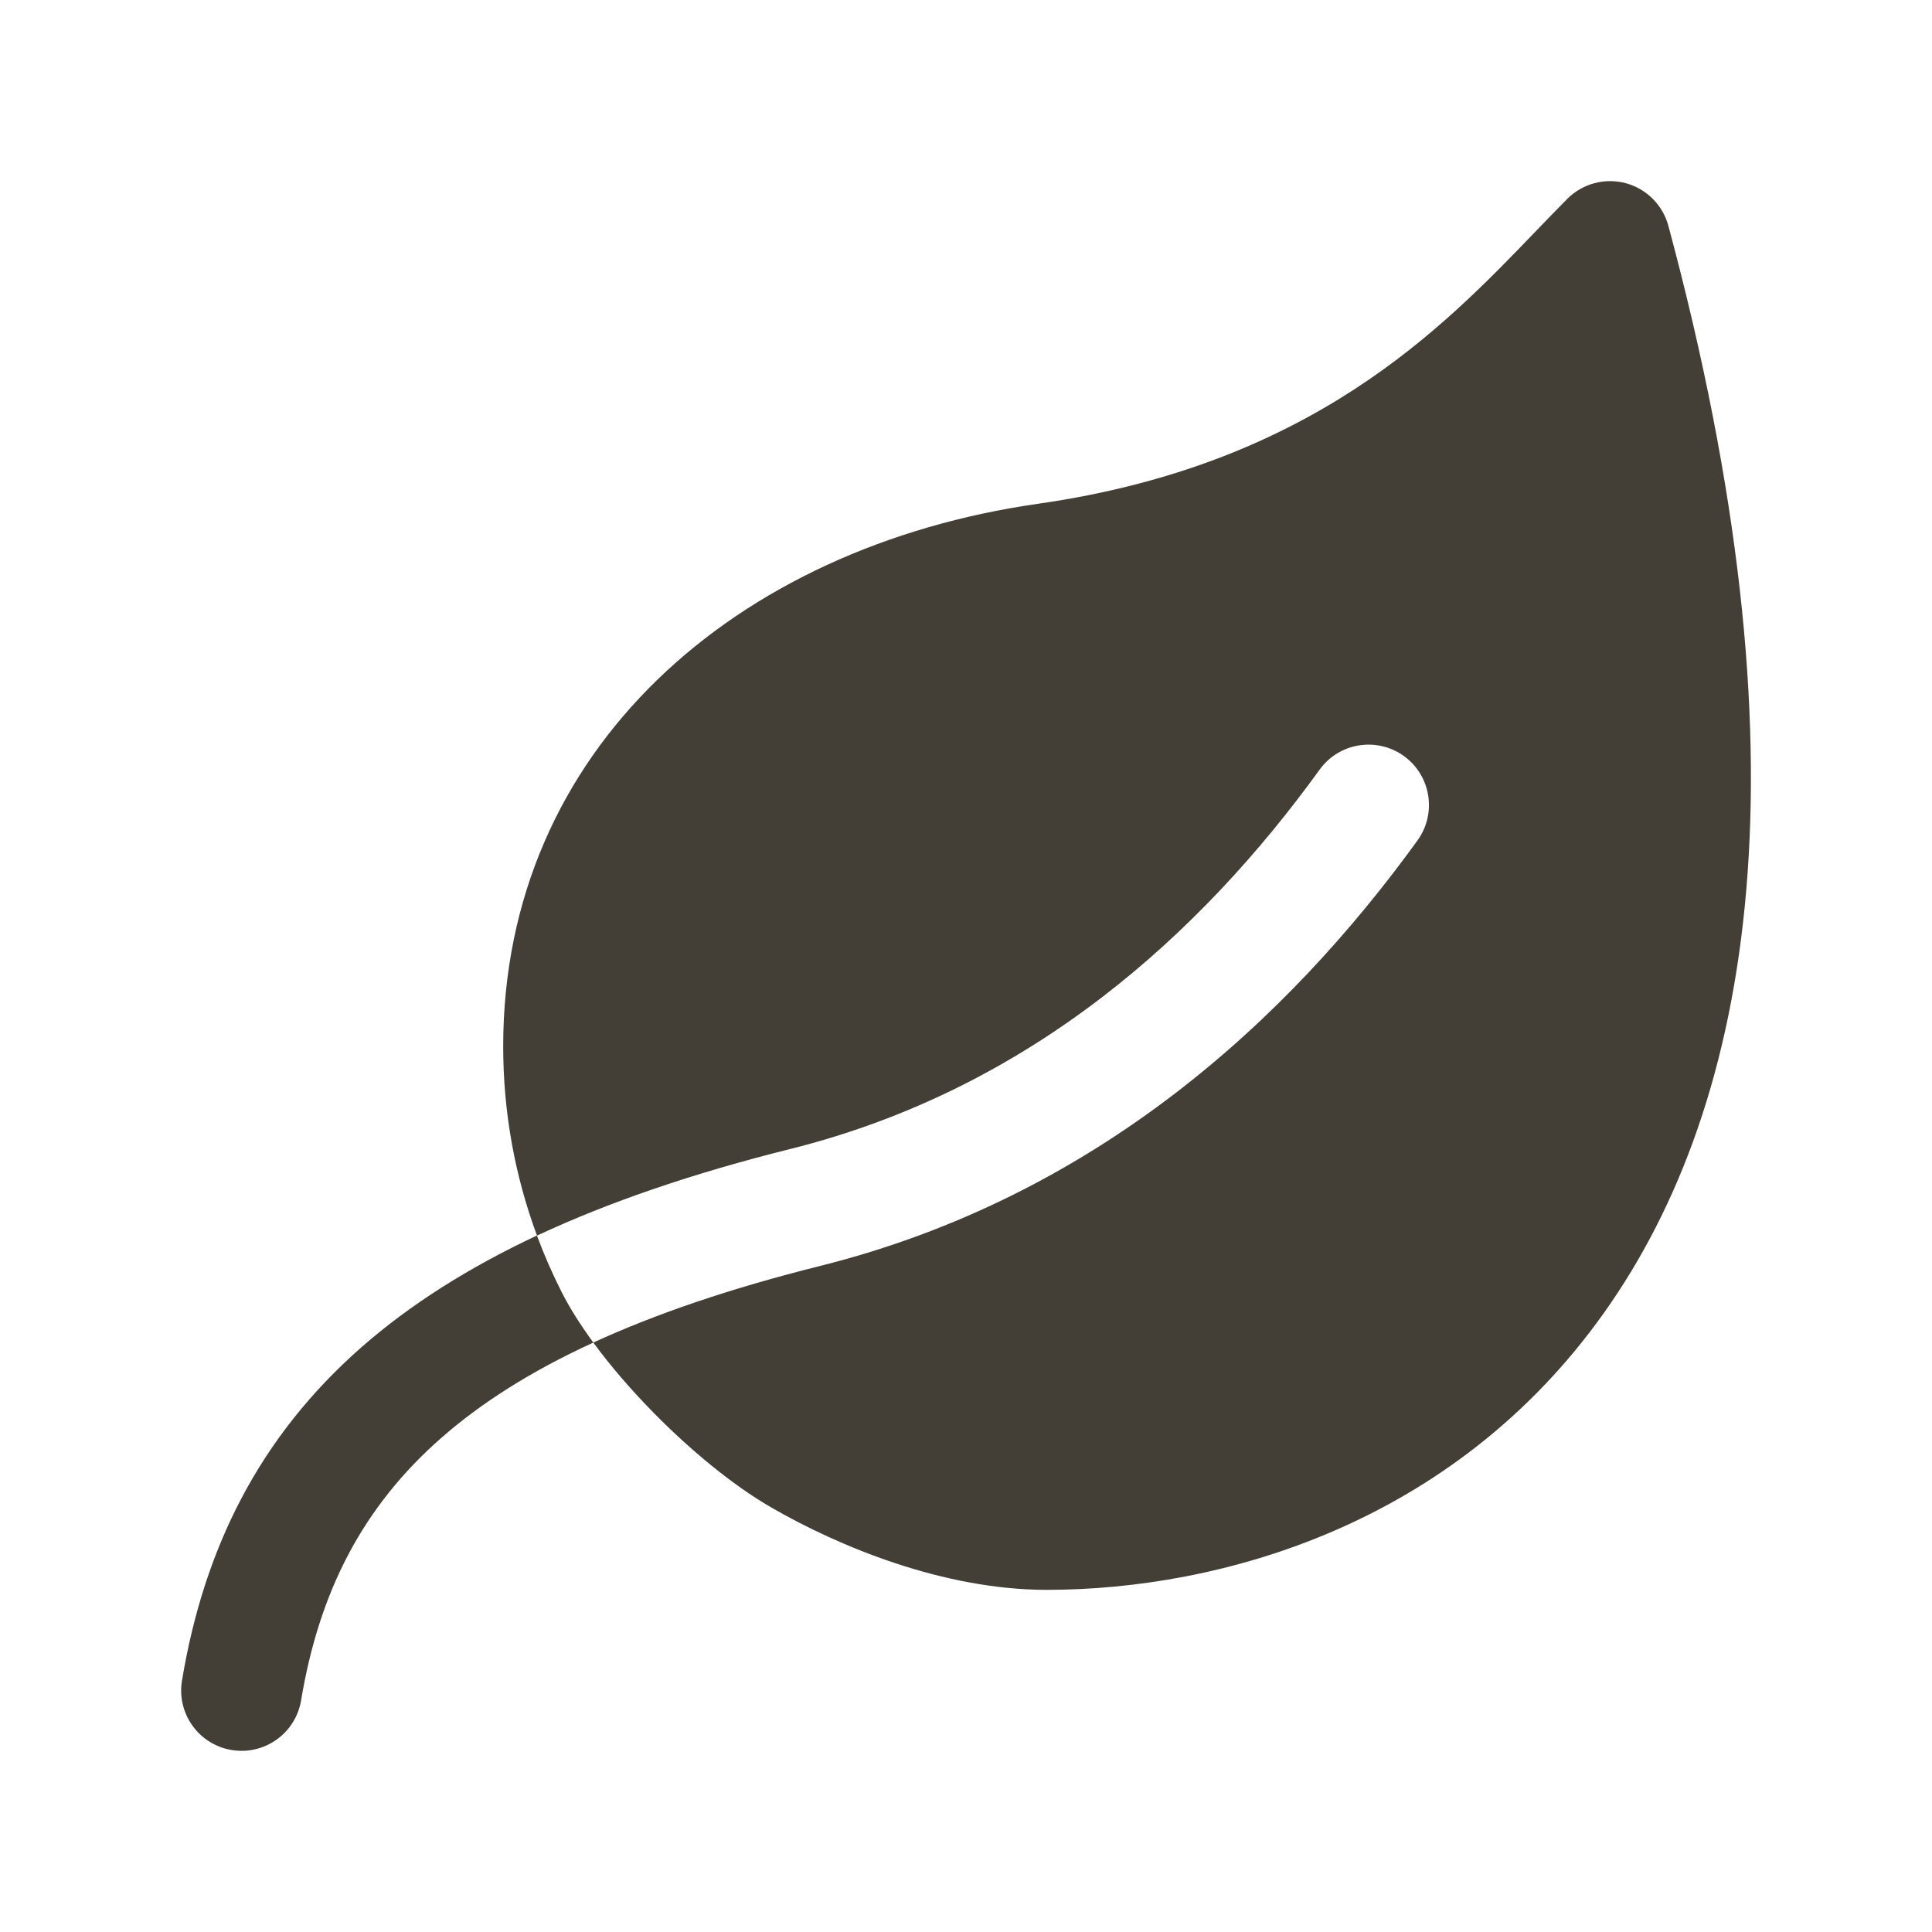 <svg fill="none" viewBox="0 0 20 20" height="100%" width="100%" xmlns="http://www.w3.org/2000/svg">
  <path fill="#443f36" d="M5.558 12.79C4.849 13.123 4.245 13.505 3.741 13.947C2.686 14.874 2.112 16.024 1.884 17.397C1.827 17.738 2.057 18.059 2.397 18.116C2.738 18.173 3.06 17.943 3.117 17.602C3.304 16.476 3.755 15.599 4.566 14.887C4.979 14.524 5.497 14.194 6.142 13.898C6.014 13.723 5.901 13.547 5.814 13.375C5.718 13.186 5.633 12.991 5.558 12.79Z" clip-rule="evenodd" fill-rule="evenodd"></path>
  <path fill="#443f36" d="M17.271 2.338C17.213 2.122 17.044 1.954 16.829 1.896C16.613 1.839 16.383 1.9 16.225 2.058C16.12 2.164 16.011 2.277 15.896 2.396C14.929 3.402 13.575 4.81 10.746 5.215C7.617 5.662 5.209 7.755 5.209 10.833C5.209 11.521 5.333 12.181 5.559 12.791C6.312 12.439 7.184 12.143 8.182 11.894C10.674 11.271 12.434 9.663 13.661 7.967C13.863 7.687 14.254 7.625 14.534 7.827C14.813 8.029 14.876 8.42 14.674 8.7C13.34 10.544 11.355 12.389 8.486 13.106C7.562 13.337 6.788 13.601 6.142 13.898C6.327 14.151 6.545 14.4 6.767 14.626C7.145 15.01 7.583 15.373 7.977 15.601C8.684 16.011 9.769 16.458 10.834 16.458C12.636 16.458 15.046 15.784 16.604 13.591C18.163 11.398 18.753 7.844 17.271 2.338Z" clip-rule="evenodd" fill-rule="evenodd"></path>
</svg>